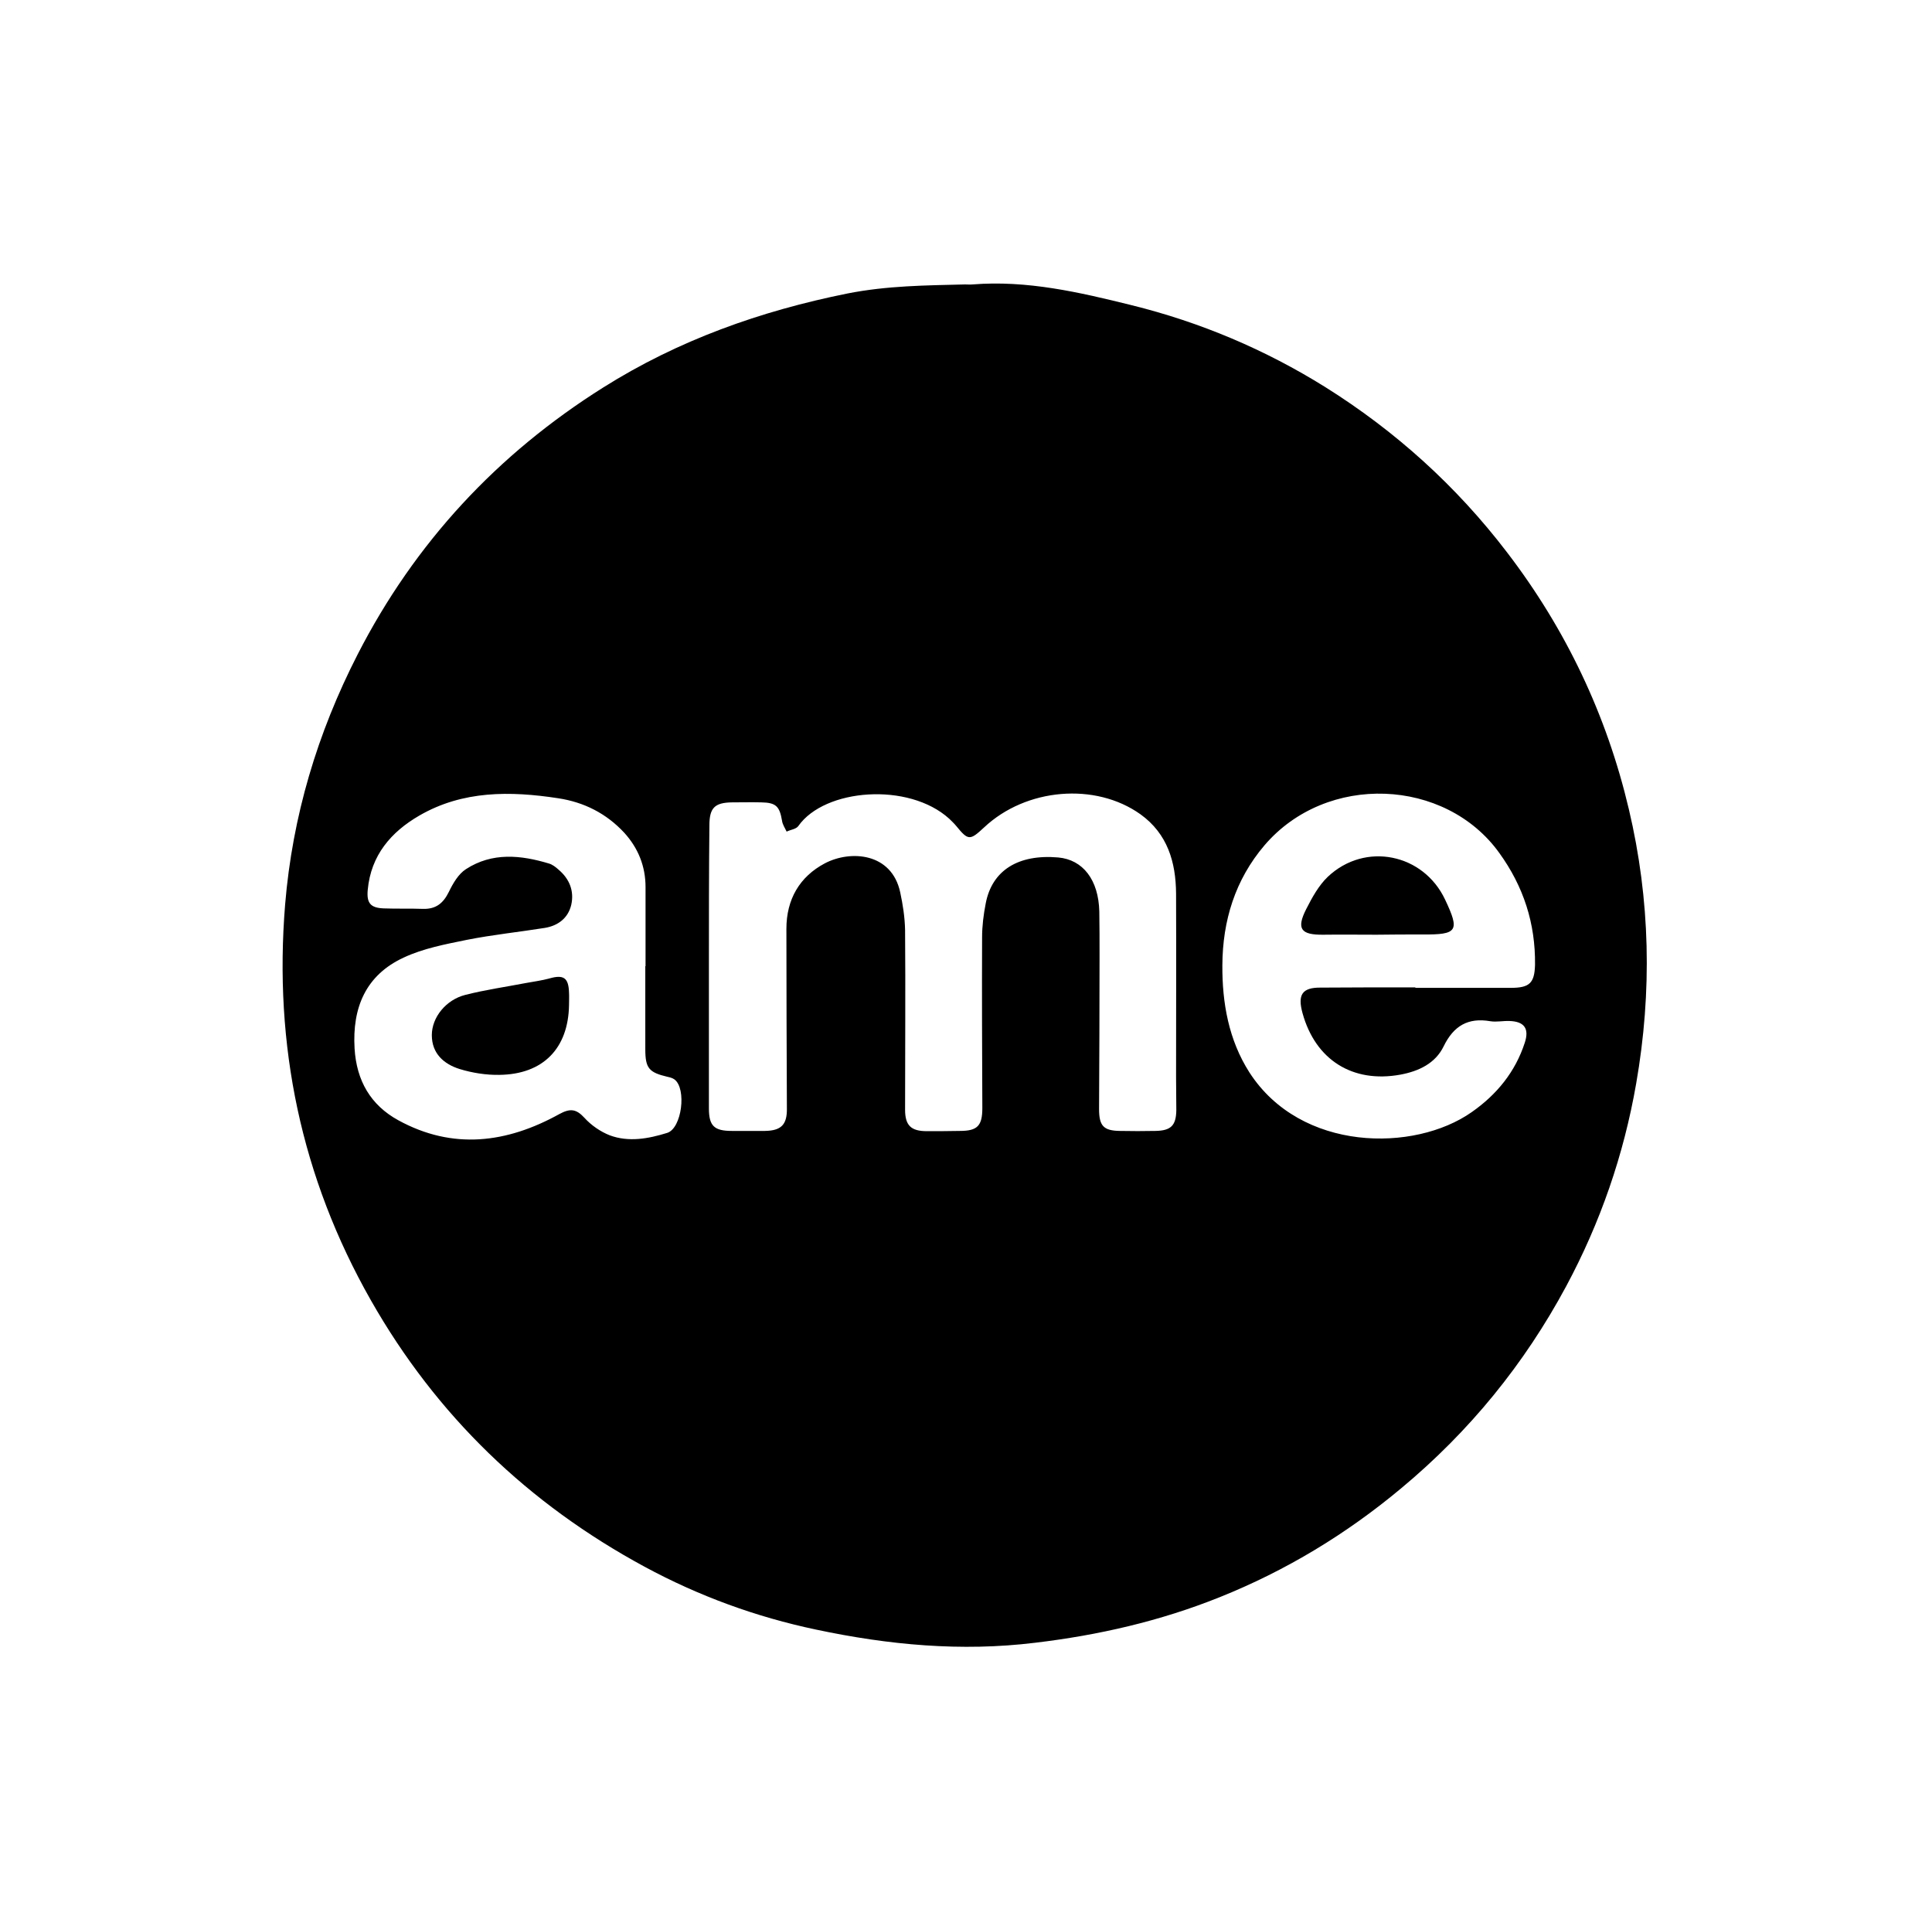<?xml version="1.0" encoding="utf-8"?>
<!-- Generator: Adobe Illustrator 24.1.3, SVG Export Plug-In . SVG Version: 6.00 Build 0)  -->
<svg version="1.1" id="Layer_1" xmlns="http://www.w3.org/2000/svg" xmlns:xlink="http://www.w3.org/1999/xlink" x="0px" y="0px"
	 viewBox="0 0 792.8 792" style="enable-background:new 0 0 792.8 792;" xml:space="preserve">
<style type="text/css">
	.st0{fill:none;}
</style>
<g>
	<path d="M396,116.7c1,0,2.1,0.1,3.1,0c22.3-1.8,43.8,3.2,65.2,8.5c28.3,7,54.8,18.2,79.5,33.6c28.9,18.1,53.9,40.7,74.6,67.8
		c24.2,31.6,40.9,66.8,50,105.4c8.8,37.2,9.6,74.8,3,112.6c-5.1,29.3-14.7,57-28.7,83.1c-17.2,32-39.7,59.6-67.7,82.9
		c-22.5,18.8-47.3,33.8-74.5,44.7c-24.4,9.8-49.7,15.6-75.8,18.7c-30.3,3.7-60.1,0.9-89.8-5.4c-24.7-5.2-48.2-13.8-70.4-25.8
		c-47.7-25.8-85.4-62-112.3-109.3c-28.7-50.5-39.9-104.7-35.2-162.4c3-36.2,13.2-70.3,29.8-102.7c23.5-45.8,57.3-82.1,100.7-109.4
		c30.8-19.4,64.5-31.4,100.3-38.6C364.1,117.2,379.9,117.1,396,116.7z M290.9,396.7C290.9,396.7,290.9,396.7,290.9,396.7
		c0,19.3,0,38.7,0,58c0,7.2,2.1,9.3,9.4,9.3c4.5,0,9.1,0,13.6,0c6.7-0.1,9.1-2.6,9-9.2c-0.1-24.6-0.2-49.1-0.2-73.7
		c0-12.1,5.4-21.4,15.8-26.9c10.5-5.5,27.4-4.4,30.9,11.9c1.1,5.1,1.9,10.3,2,15.5c0.2,24.6,0,49.1,0,73.7c0,6.4,2.4,8.8,8.9,8.8
		c4.5,0,9.1,0,13.6-0.1c7.2,0,9.2-2.1,9.2-9.4c-0.1-23.3-0.2-46.7-0.1-70c0-4.7,0.6-9.4,1.5-14c2.6-13.5,13.3-20.2,29.7-18.8
		c10.2,0.9,16.6,9.2,16.9,22.2c0.1,6.1,0.1,12.2,0.1,18.3c0,20.9-0.1,41.8-0.2,62.7c0,6.9,1.8,8.9,8.5,9c4.9,0.1,9.8,0.1,14.6,0
		c6.4-0.1,8.5-2.2,8.6-8.5c0-4.5-0.1-9.1-0.1-13.6c0-25.1,0.1-50.2,0-75.3c-0.1-12.9-3.5-24.5-14.6-32.5
		c-18.5-13.2-47-10.8-64.2,5.4c-5.8,5.4-6.5,5.4-11.4-0.6c-0.9-1.1-1.9-2-2.9-3c-16.7-15.1-51.1-12.4-61.9,3
		c-0.9,1.3-3.2,1.5-4.8,2.3c-0.7-1.5-1.7-2.9-1.9-4.5c-1-5.9-2.5-7.4-8.5-7.5c-4-0.1-8,0-12,0c-7.2,0.1-9.3,2.3-9.3,9.5
		C290.9,358,290.9,377.3,290.9,396.7z M264.8,396.4c0,0,0.1,0,0.1,0c0-10.8,0-21.6,0-32.4c0-8.6-3-16-8.7-22.3
		c-7.4-8-16.6-12.6-27.2-14.2c-19.6-3-39.1-3.2-56.9,7.1c-11.6,6.7-19.9,16.3-21.2,30.5c-0.5,5.4,1.1,7.4,6.6,7.6
		c5.4,0.2,10.8,0,16.2,0.2c5.2,0.1,8.2-2.3,10.5-7c1.7-3.5,3.9-7.3,7-9.3c10.8-7,22.5-5.8,34.1-2.3c1.4,0.4,2.8,1.5,3.9,2.5
		c4.5,3.8,6.5,8.8,5.2,14.5c-1.3,5.4-5.4,8.5-10.8,9.4c-10.6,1.7-21.4,2.8-32,4.9c-8.8,1.8-17.9,3.5-26,7.3
		c-15.5,7.2-21.1,20.5-20.1,37.3c0.8,13.2,6.6,23.2,17.9,29.4c22.4,12.3,44.6,9.4,66.1-2.5c4.4-2.4,6.9-2.2,10.3,1.5
		c2.8,3.1,6.6,5.7,10.4,7.2c7.8,2.9,15.9,1.4,23.6-1c6-1.9,8-18.1,3-21.9c-0.8-0.6-1.9-0.9-2.9-1.1c-7.6-1.8-9.1-3.5-9.1-11.3
		C264.8,419,264.8,407.7,264.8,396.4z M580.8,405.1c0,0.1,0,0.2,0,0.2c13.1,0,26.1,0,39.2,0c7.7,0,9.7-2,9.9-9.5
		c0.2-16.9-4.7-32.1-14.7-45.9c-22.1-30.7-70.8-32.9-96.3-3.1c-12.1,14.2-17.2,31-17.3,49.2c-0.1,15.5,2.6,30.7,11.1,44
		c21.1,32.7,67.7,32.8,91.2,16.3c10.3-7.2,17.9-16.5,21.8-28.5c1.9-5.8-0.2-8.7-6.3-8.9c-2.6-0.1-5.3,0.5-7.8,0.1
		c-9.2-1.6-15.1,1.9-19.2,10.3c-3.4,7-10.2,10.2-17.7,11.6c-19.6,3.6-34.9-6-40.2-25.2c-2.1-7.6-0.2-10.6,7.6-10.5
		C555,405.1,567.9,405.1,580.8,405.1z"/>
	<path d="M233.5,412.4c-0.3,17.7-10.6,28.4-28.6,28.6c-5.4,0.1-11.1-0.8-16.3-2.4c-6.4-2-11.4-6.3-11.4-13.9
		c0-7.3,5.8-14.5,13.7-16.5c8.2-2.1,16.7-3.3,25-4.9c3.2-0.6,6.5-1,9.7-1.9c5.7-1.6,7.7-0.2,7.9,5.8
		C233.6,408.9,233.5,410.7,233.5,412.4z"/>
	<path d="M564.9,383.5c-7.3,0-14.6-0.1-21.9,0c-9.2,0.1-11.1-2.4-7-10.5c2.4-4.7,5.1-9.7,8.9-13.3c15.3-14.4,39.2-9.5,48.1,9.4
		c6.1,12.9,5.1,14.4-9.2,14.3C577.5,383.4,571.2,383.4,564.9,383.5C564.9,383.5,564.9,383.5,564.9,383.5z"/>
</g>
<rect class="st0" width="792" height="792"/>
</svg>
